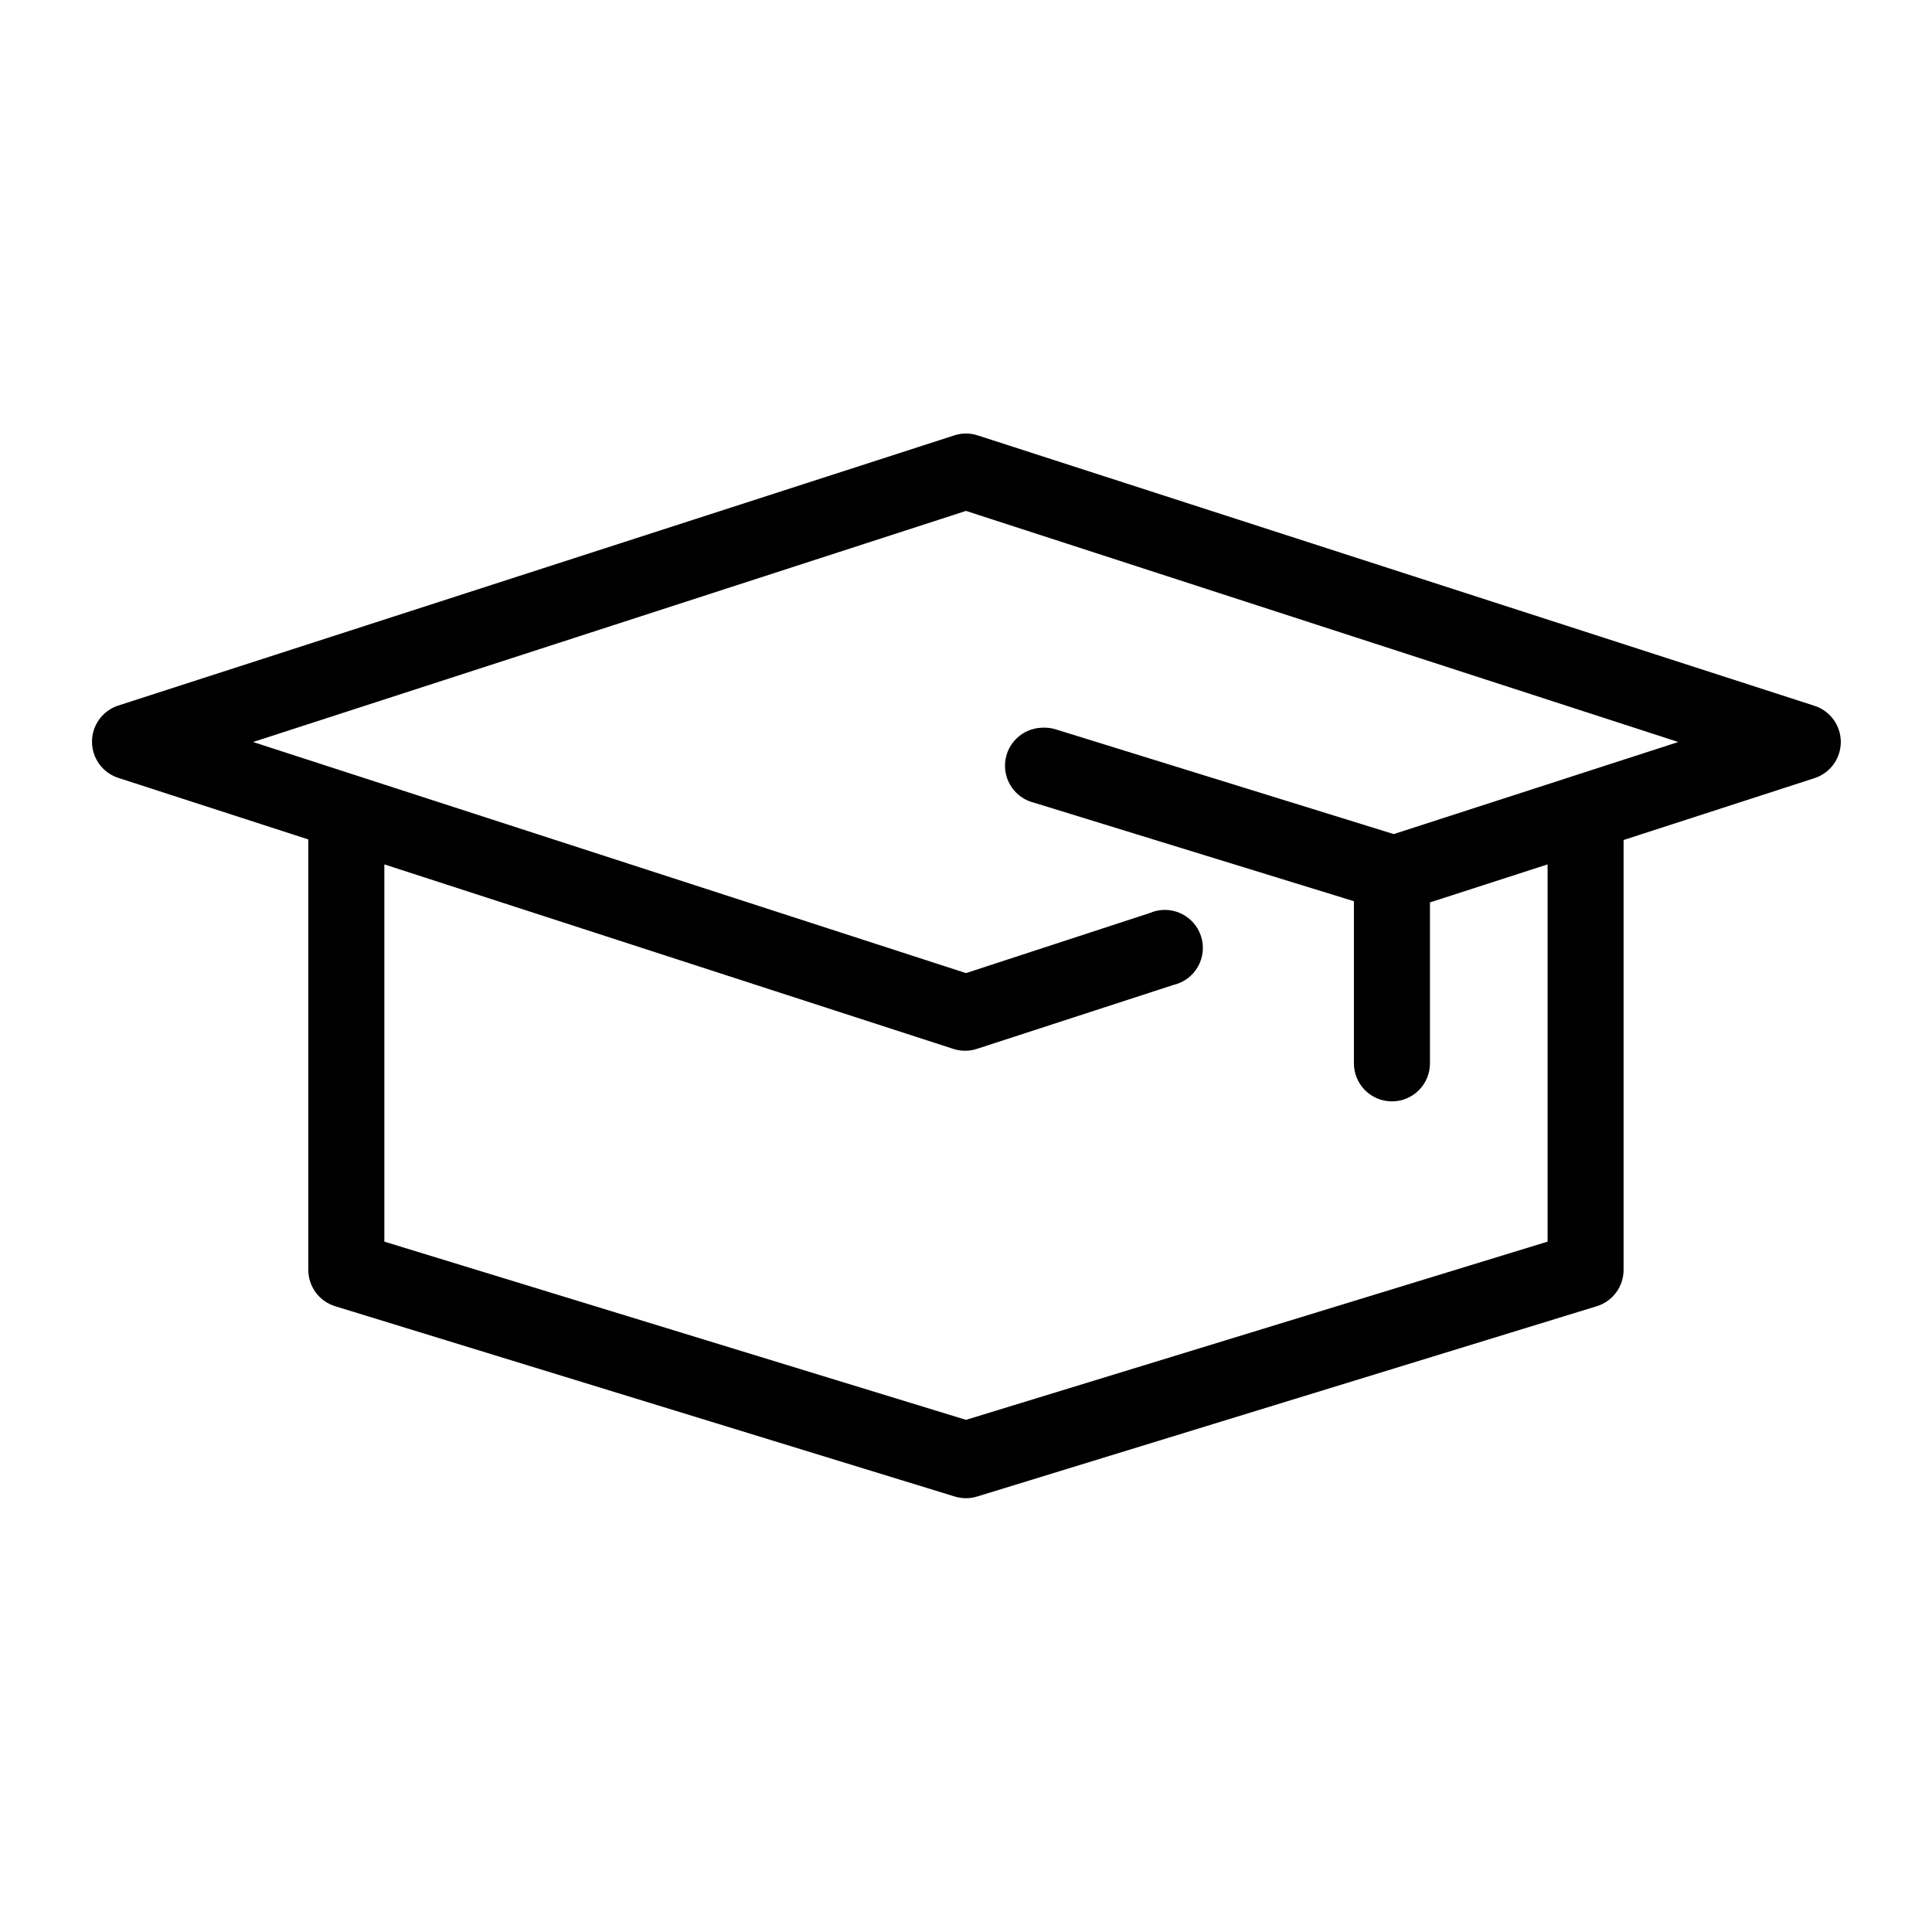 <?xml version="1.0" encoding="UTF-8"?>
<!-- Uploaded to: ICON Repo, www.iconrepo.com, Generator: ICON Repo Mixer Tools -->
<svg fill="#000000" width="800px" height="800px" version="1.1" viewBox="144 144 512 512" xmlns="http://www.w3.org/2000/svg">
 <path d="m399.05 258.93c-0.75 0.074-1.492 0.23-2.203 0.469l-221.68 71.637c-4.059 1.402-6.785 5.227-6.785 9.527 0 4.297 2.727 8.121 6.785 9.523l50.539 16.375v113.98c-0.039 4.508 2.918 8.496 7.242 9.762l164.05 50.383c1.949 0.605 4.035 0.605 5.981 0l164.05-50.383c4.324-1.266 7.281-5.254 7.242-9.762v-113.83l50.539-16.375c4.184-1.328 7.023-5.215 7.023-9.602 0-4.391-2.84-8.277-7.023-9.605l-221.68-71.637c-1.32-0.438-2.711-0.598-4.094-0.469zm0.945 20.465 188.77 61.246-75.414 24.402-89.426-27.711c-1.27-0.414-2.606-0.574-3.938-0.473-4.996 0.211-9.082 4.059-9.598 9.035-0.512 4.977 2.703 9.578 7.551 10.805l84.863 26.133v42.824c-0.039 2.699 1.004 5.297 2.898 7.219s4.481 3.004 7.176 3.004c2.699 0 5.281-1.082 7.176-3.004 1.895-1.922 2.938-4.519 2.902-7.219v-42.508l31.172-10.074v99.973l-154.13 47.23-154.14-47.23v-99.973l150.99 48.961c2.059 0.621 4.266 0.566 6.297-0.156l51.797-16.848c2.766-0.629 5.141-2.402 6.531-4.871 1.395-2.473 1.684-5.418 0.793-8.113-0.891-2.695-2.879-4.891-5.473-6.043-2.59-1.156-5.551-1.164-8.148-0.023l-48.648 15.902-188.93-61.242z"/>
</svg>